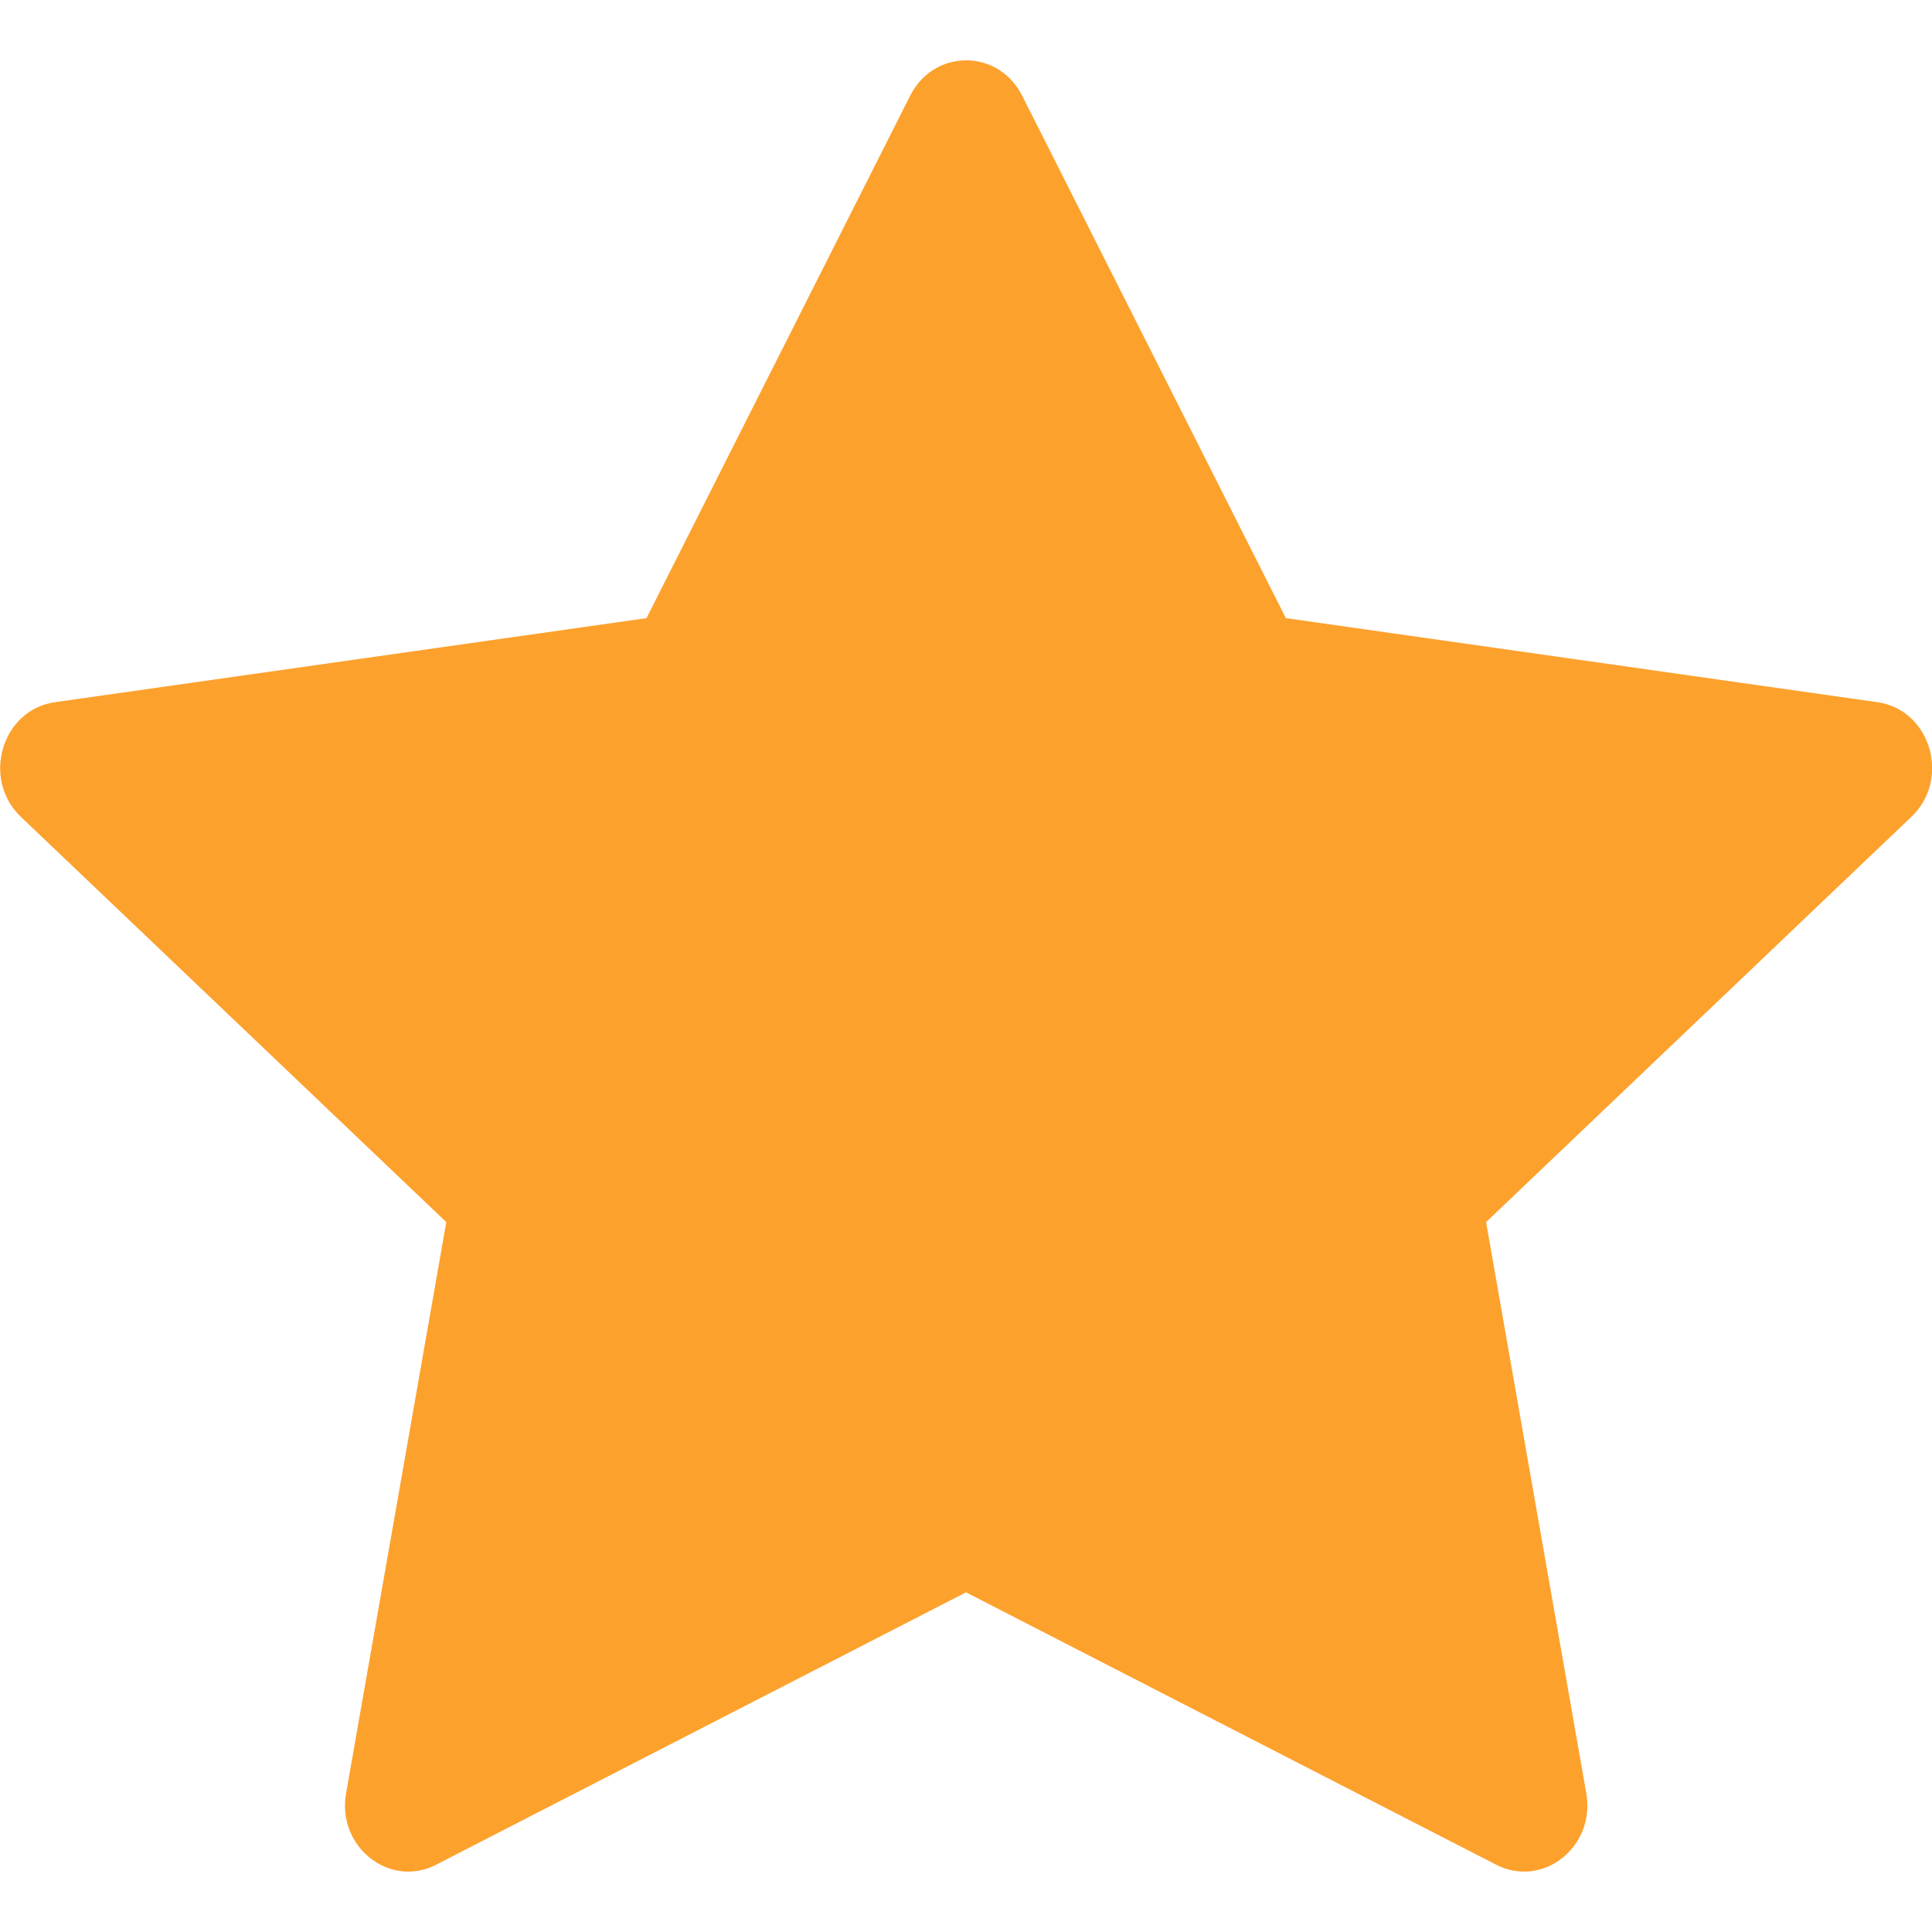 <svg width="52" height="52" viewBox="0 0 52 52" fill="none" xmlns="http://www.w3.org/2000/svg">
<g clip-path="url(#clip0_30_937)">
<path d="M11.739 50.19C10.485 50.833 9.061 49.706 9.315 48.266L12.012 32.893L0.562 21.986C-0.507 20.966 0.049 19.1 1.482 18.899L17.401 16.637L24.498 2.574C25.139 1.307 26.871 1.307 27.511 2.574L34.609 16.637L50.528 18.899C51.961 19.1 52.517 20.966 51.444 21.986L39.998 32.893L42.695 48.266C42.949 49.706 41.525 50.833 40.271 50.19L26 42.858L11.736 50.19H11.739Z" fill="#FDA12D"/>
</g>
<defs>
<clipPath id="clip0_30_937">
<rect width="52" height="52" fill="white"/>
</clipPath>
</defs>
</svg>
